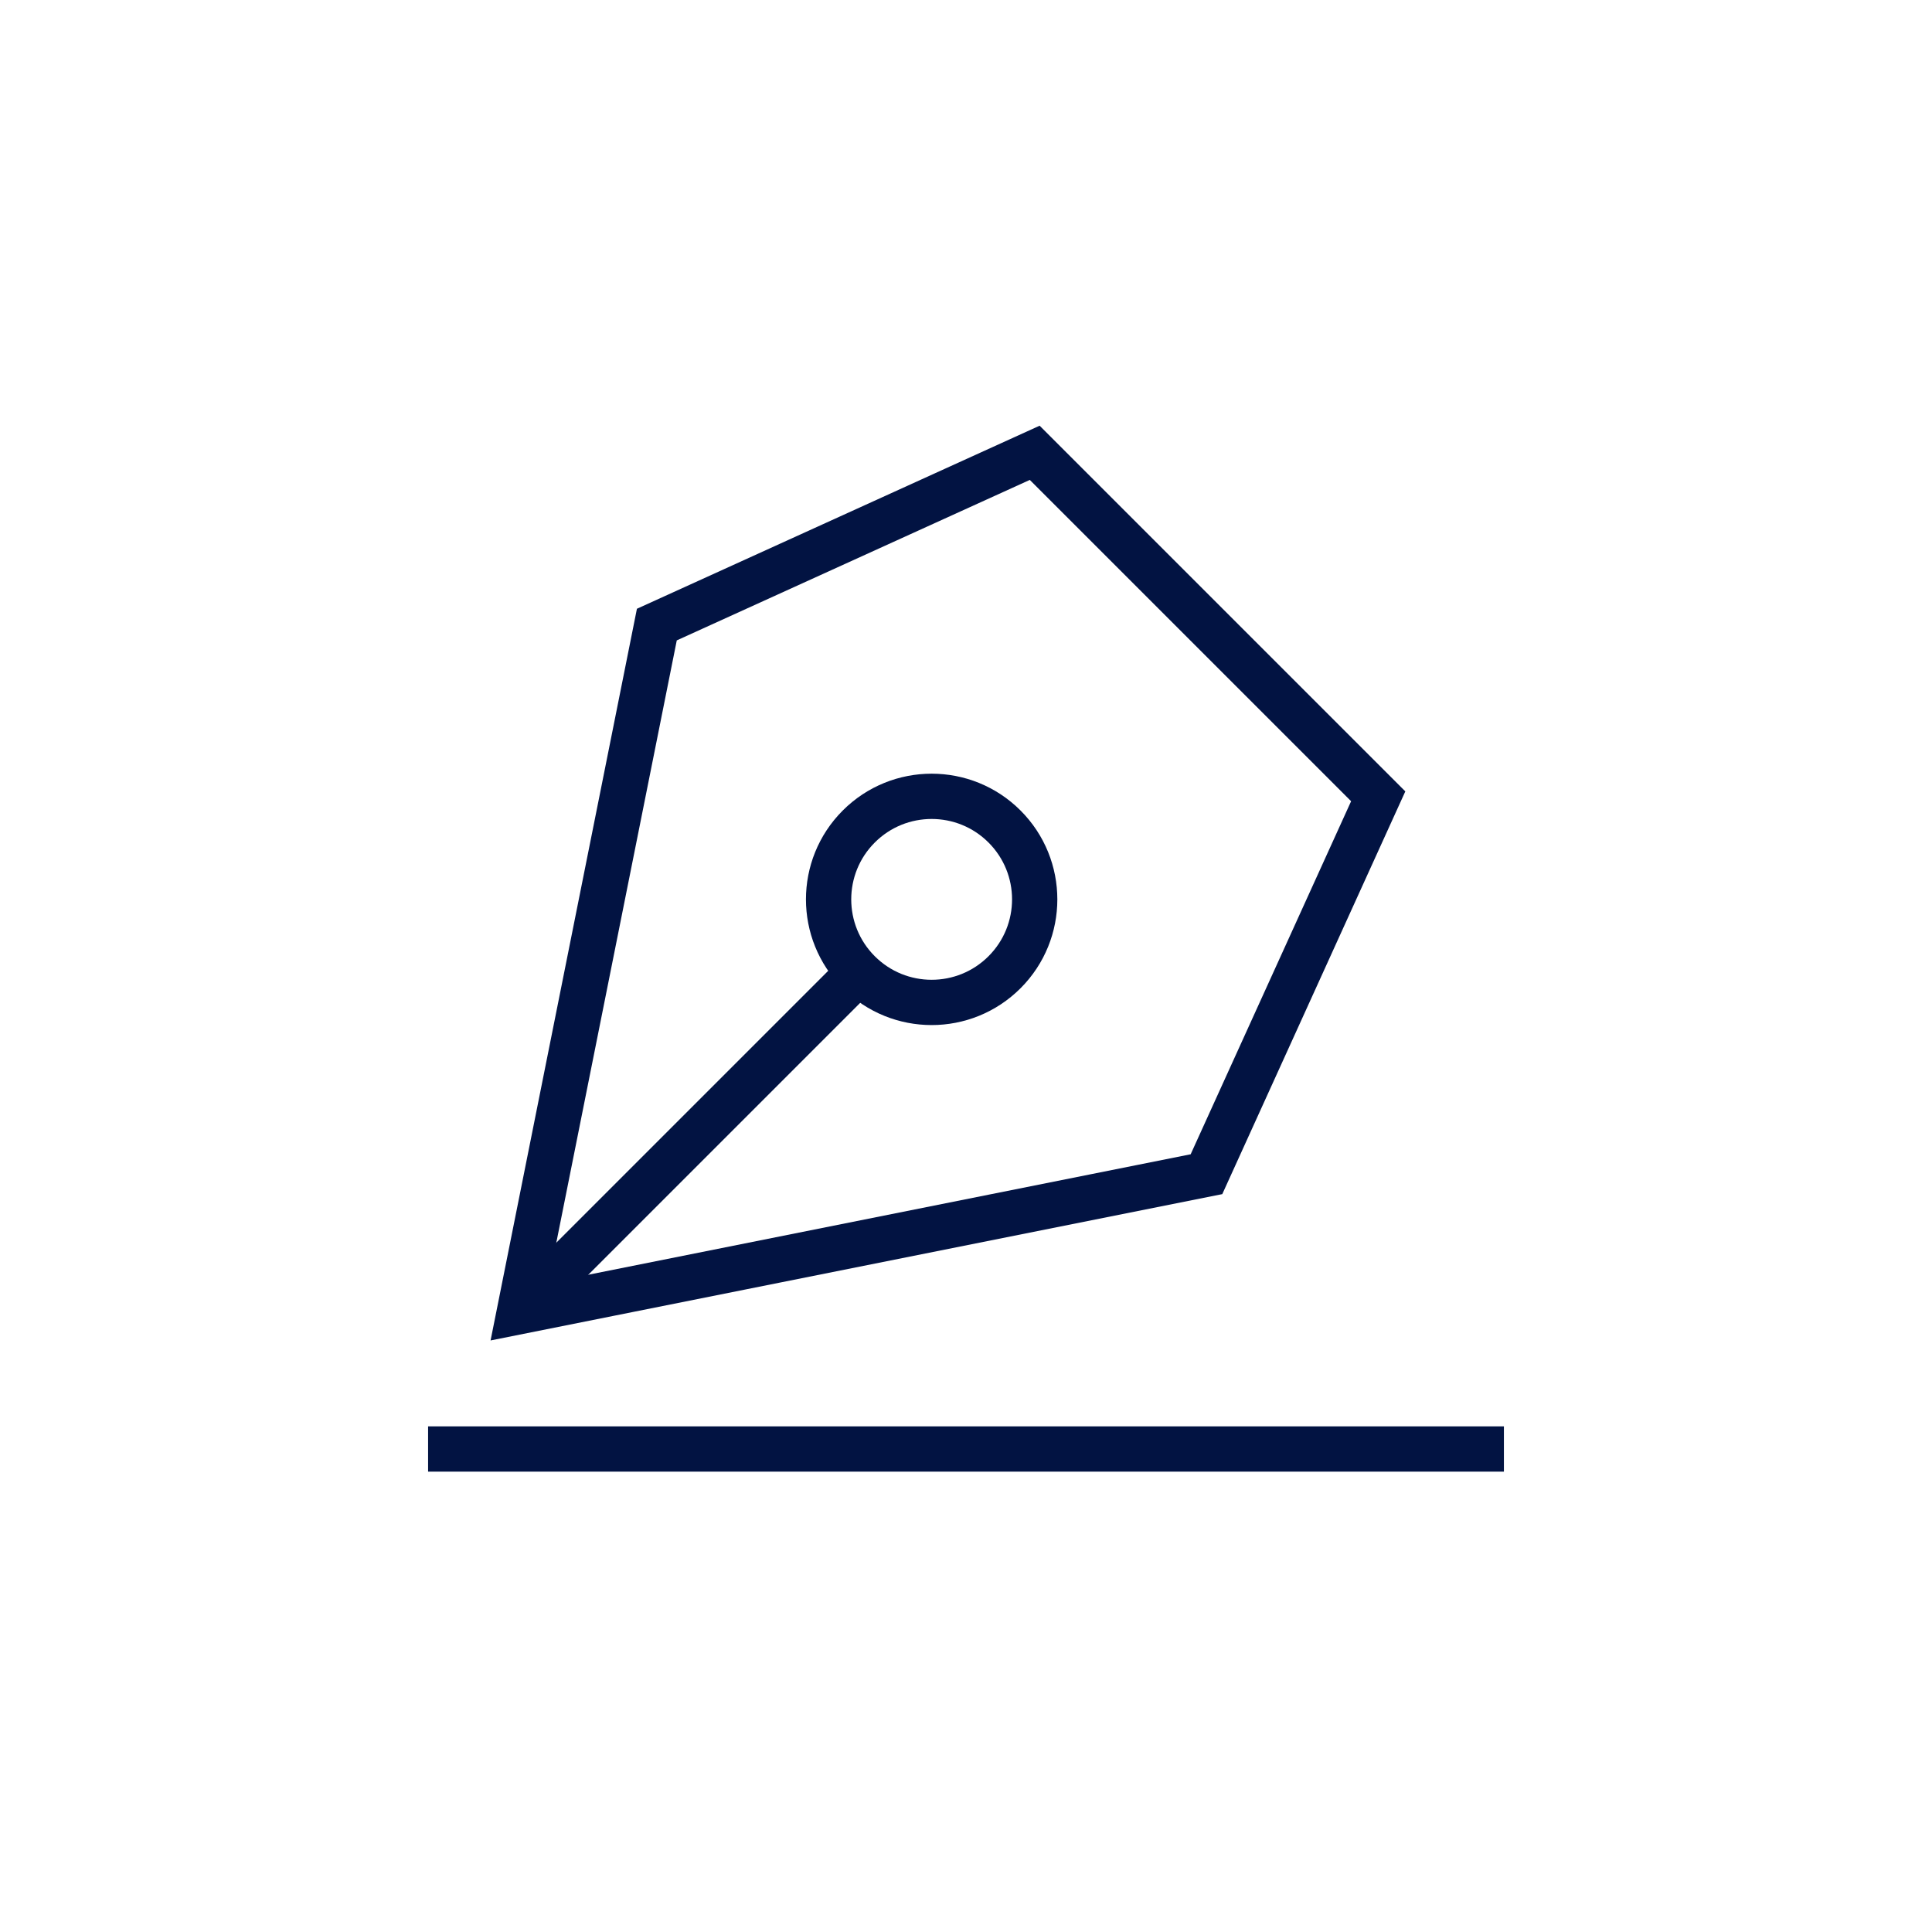 <svg width="64" height="64" viewBox="0 0 64 64" fill="none" xmlns="http://www.w3.org/2000/svg">
<path d="M17.207 43.448L28.449 32.206" stroke="#021342" stroke-width="1.5" stroke-miterlimit="10"/>
<path d="M34.276 15L21.759 20.69L17.207 43.448L39.966 38.897L45.655 26.379L34.276 15Z" stroke="#021342" stroke-width="1.5" stroke-miterlimit="10"/>
<path d="M33.276 32.207C34.609 30.874 34.609 28.712 33.276 27.379C31.943 26.046 29.781 26.046 28.448 27.379C27.115 28.712 27.115 30.874 28.448 32.207C29.781 33.54 31.943 33.54 33.276 32.207Z" stroke="#021342" stroke-width="1.5" stroke-miterlimit="10" stroke-linecap="square"/>
<path d="M14.931 48H49.069" stroke="#021342" stroke-width="1.5" stroke-miterlimit="10" stroke-linecap="square"/>
</svg>

